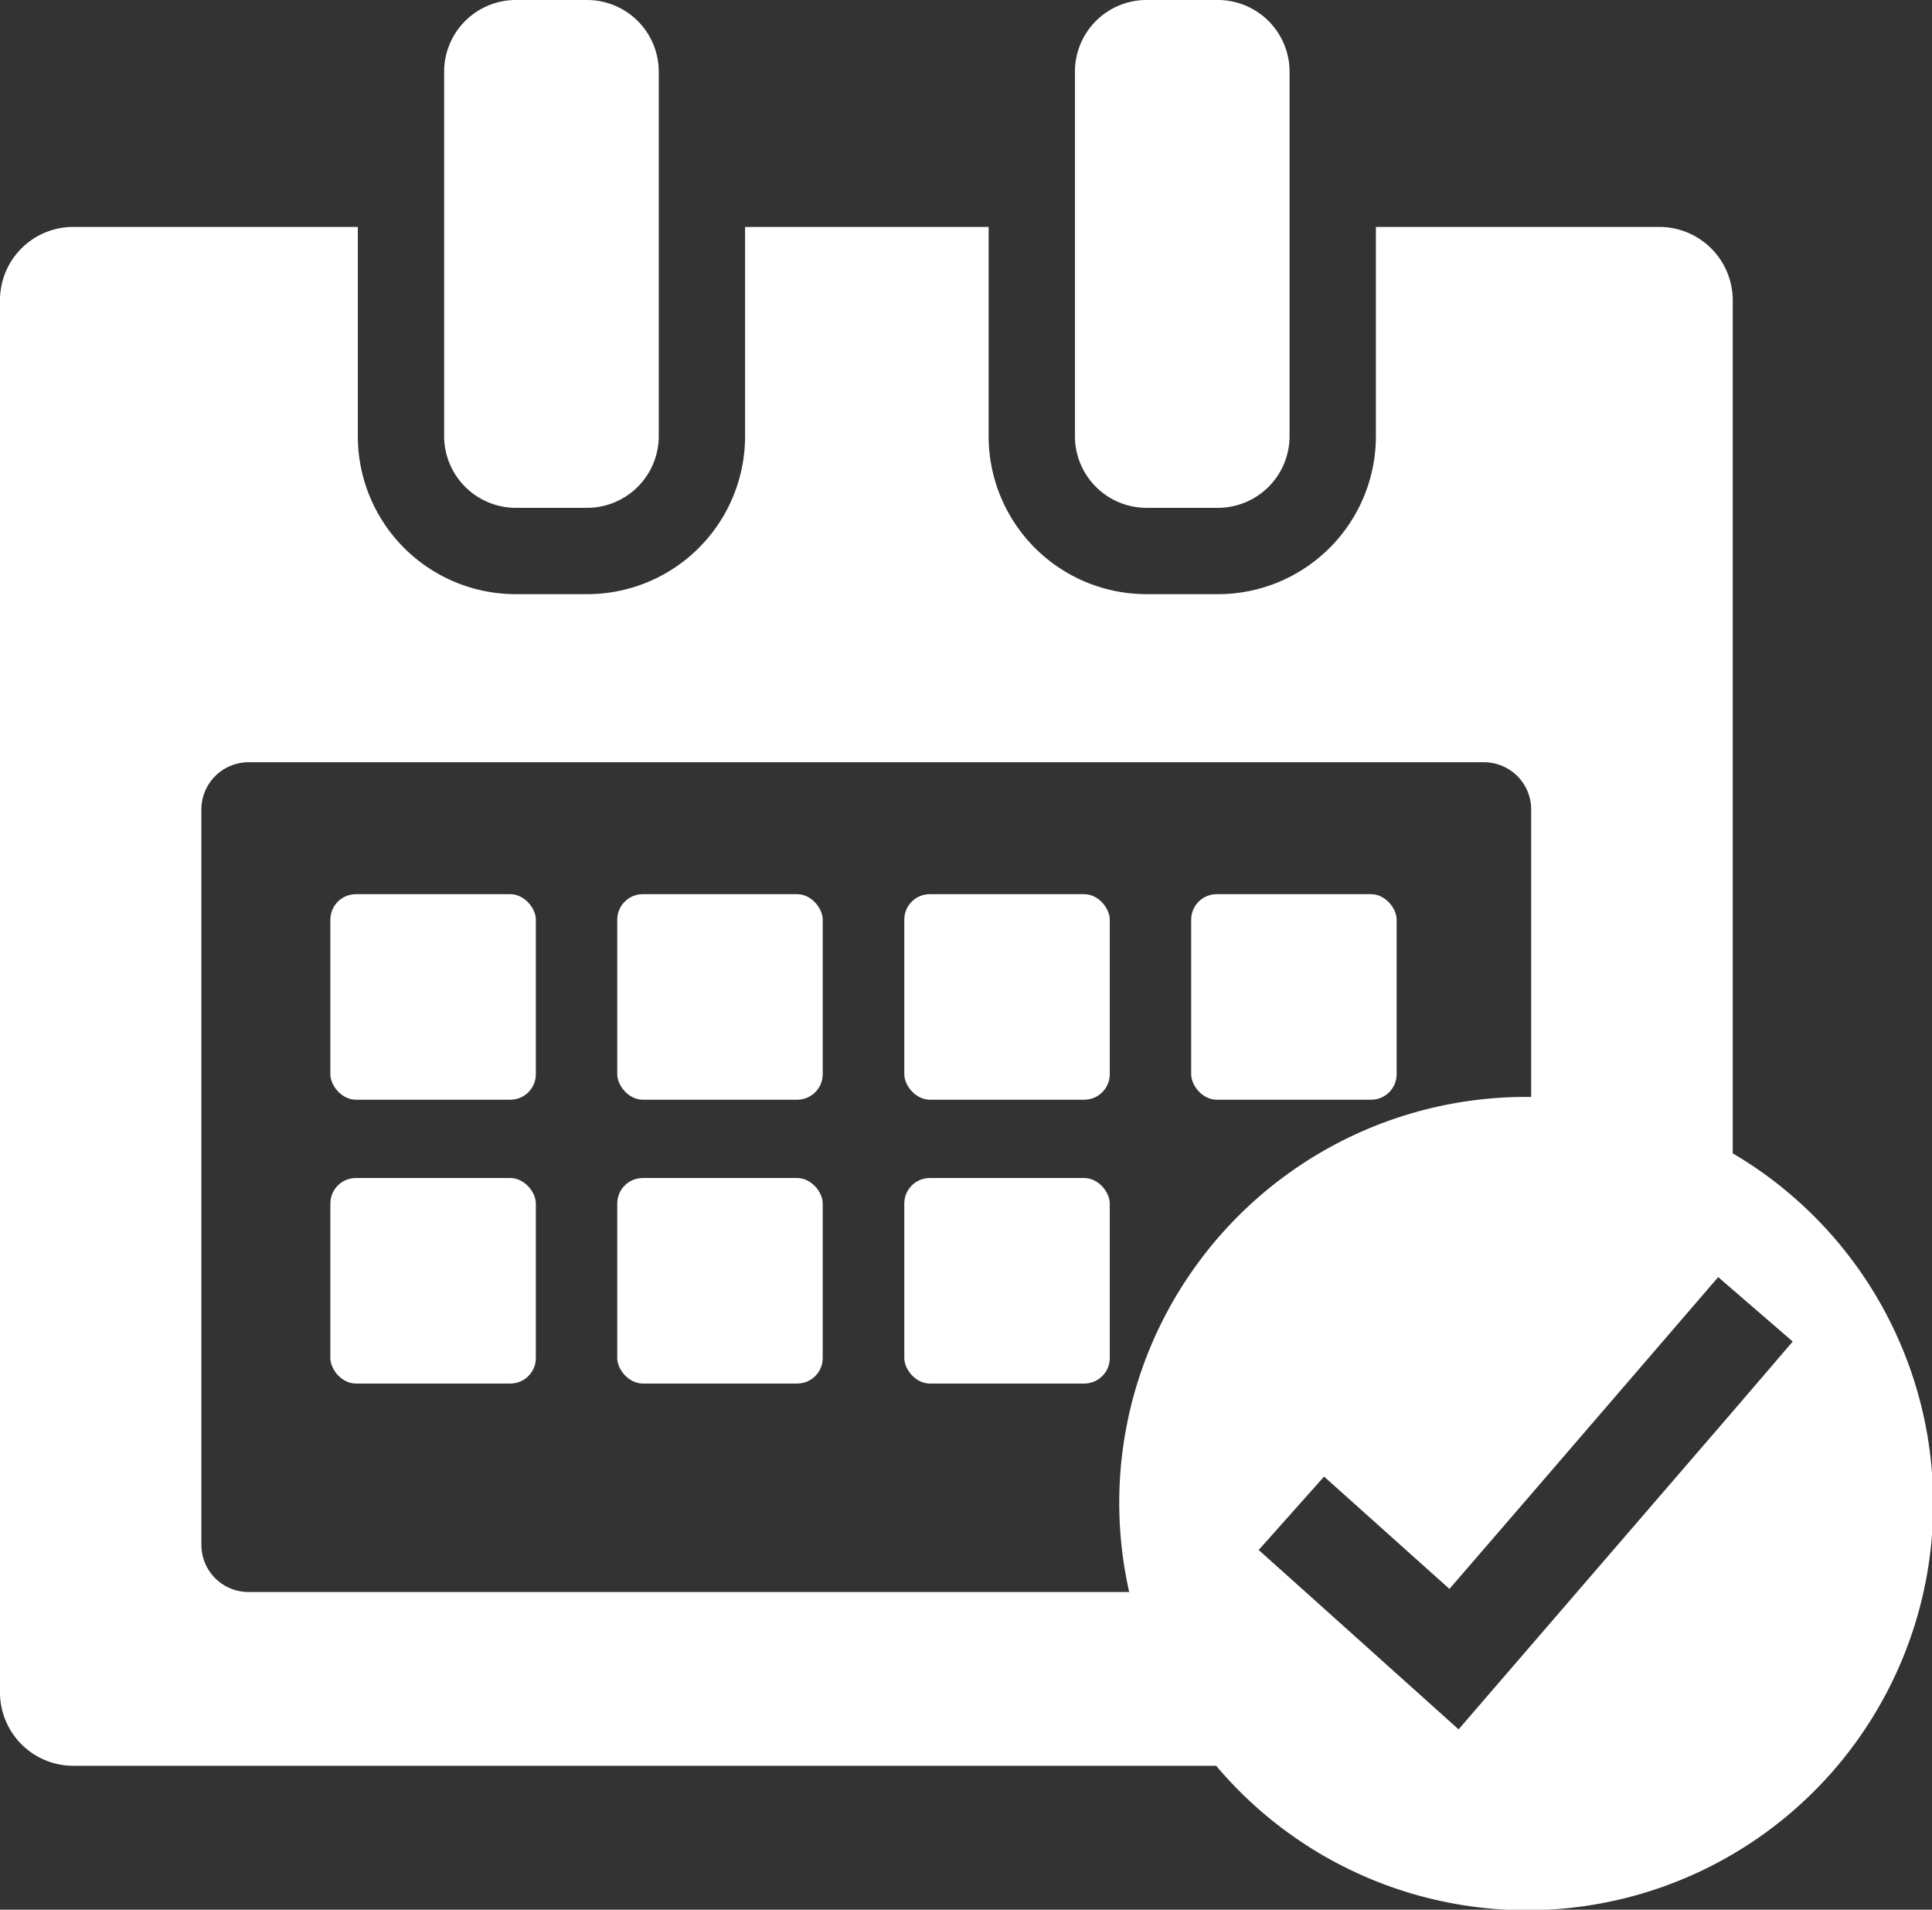 <svg xmlns="http://www.w3.org/2000/svg" viewBox="0 0 118.19 116.8"><rect x="0" y="0" width="118.19" height="116.8" fill="#333333" stroke="none"/><defs><style>.cls-1{fill:none;}.cls-2{fill:#fff;}</style></defs><g id="レイヤー_2" data-name="レイヤー 2"><g id="レイヤー_1-2" data-name="レイヤー 1"><path class="cls-1" d="M93.67,94.5V91.39l-5,5.79L81,90.31,77,94.8l2.88,2.57H90.79A2.89,2.89,0,0,0,93.67,94.5Z"/><path class="cls-1" d="M72.87,77.83V73.61a1.56,1.56,0,0,1,1.56-1.56h4a24.71,24.71,0,0,1,14.9-5h.34V49.51a2.89,2.89,0,0,0-2.88-2.88H15.2a2.89,2.89,0,0,0-2.88,2.88v45a2.88,2.88,0,0,0,2.88,2.87H69.08a24.73,24.73,0,0,1,3.79-19.54Zm0-21.58a1.56,1.56,0,0,1,1.56-1.56h9.46a1.57,1.57,0,0,1,1.56,1.56V65.7a1.57,1.57,0,0,1-1.56,1.56H74.43a1.56,1.56,0,0,1-1.56-1.56ZM32.78,83.06a1.56,1.56,0,0,1-1.56,1.56H21.77a1.56,1.56,0,0,1-1.56-1.56V73.61a1.56,1.56,0,0,1,1.56-1.56h9.45a1.56,1.56,0,0,1,1.56,1.56Zm0-17.36a1.56,1.56,0,0,1-1.56,1.56H21.77a1.56,1.56,0,0,1-1.56-1.56V56.25a1.56,1.56,0,0,1,1.56-1.56h9.45a1.56,1.56,0,0,1,1.56,1.56ZM50.34,83.06a1.57,1.57,0,0,1-1.56,1.56H39.32a1.56,1.56,0,0,1-1.56-1.56V73.61a1.56,1.56,0,0,1,1.56-1.56h9.46a1.57,1.57,0,0,1,1.56,1.56Zm0-17.36a1.57,1.57,0,0,1-1.56,1.56H39.32a1.56,1.56,0,0,1-1.56-1.56V56.25a1.56,1.56,0,0,1,1.56-1.56h9.46a1.57,1.57,0,0,1,1.56,1.56ZM67.89,83.06a1.56,1.56,0,0,1-1.56,1.56H56.88a1.56,1.56,0,0,1-1.56-1.56V73.61a1.56,1.56,0,0,1,1.56-1.56h9.45a1.56,1.56,0,0,1,1.56,1.56Zm0-17.36a1.56,1.56,0,0,1-1.56,1.56H56.88a1.56,1.56,0,0,1-1.56-1.56V56.25a1.56,1.56,0,0,1,1.56-1.56h9.45a1.56,1.56,0,0,1,1.56,1.56Z"/><polygon class="cls-1" points="109.67 82.05 105.99 78.87 105.99 86.33 109.67 82.05"/><path class="cls-2" d="M31.54,31.06h4.39a4.39,4.39,0,0,0,4.37-4.37V4.37A4.39,4.39,0,0,0,35.93,0H31.54a4.39,4.39,0,0,0-4.37,4.37V26.69A4.39,4.39,0,0,0,31.54,31.06Z"/><path class="cls-2" d="M70.13,31.06h4.38a4.39,4.39,0,0,0,4.38-4.37V4.37A4.39,4.39,0,0,0,74.51,0H70.13a4.38,4.38,0,0,0-4.37,4.37V26.69A4.38,4.38,0,0,0,70.13,31.06Z"/><rect class="cls-2" x="20.21" y="54.69" width="12.57" height="12.57" rx="1.56"/><rect class="cls-2" x="37.76" y="54.69" width="12.57" height="12.57" rx="1.56"/><rect class="cls-2" x="55.32" y="54.69" width="12.57" height="12.57" rx="1.56"/><rect class="cls-2" x="72.87" y="54.69" width="12.57" height="12.57" rx="1.56"/><rect class="cls-2" x="20.21" y="72.05" width="12.57" height="12.57" rx="1.56"/><rect class="cls-2" x="37.76" y="72.05" width="12.57" height="12.57" rx="1.56"/><rect class="cls-2" x="55.32" y="72.05" width="12.57" height="12.57" rx="1.56"/><path class="cls-2" d="M106,70.54V18.35a4.49,4.49,0,0,0-4.48-4.47H84.17V26.69a9.66,9.66,0,0,1-9.66,9.65H70.13a9.66,9.66,0,0,1-9.65-9.65V13.88H45.58V26.69a9.66,9.66,0,0,1-9.65,9.65H31.54a9.66,9.66,0,0,1-9.65-9.65V13.88H4.47A4.48,4.48,0,0,0,0,18.35v85.21A4.49,4.49,0,0,0,4.47,108H74.4A24.86,24.86,0,1,0,106,70.54ZM72.87,77.83a24.73,24.73,0,0,0-3.79,19.54H15.2a2.88,2.88,0,0,1-2.88-2.87v-45a2.89,2.89,0,0,1,2.88-2.88H90.79a2.89,2.89,0,0,1,2.88,2.88V67.09h-.34A24.89,24.89,0,0,0,72.87,77.83ZM106,86.33,89.23,105.77l-9.36-8.4L77,94.8l4-4.49,7.67,6.87,5-5.79,11.44-13.28.88.76,3.68,3.18Z"/></g></g></svg>